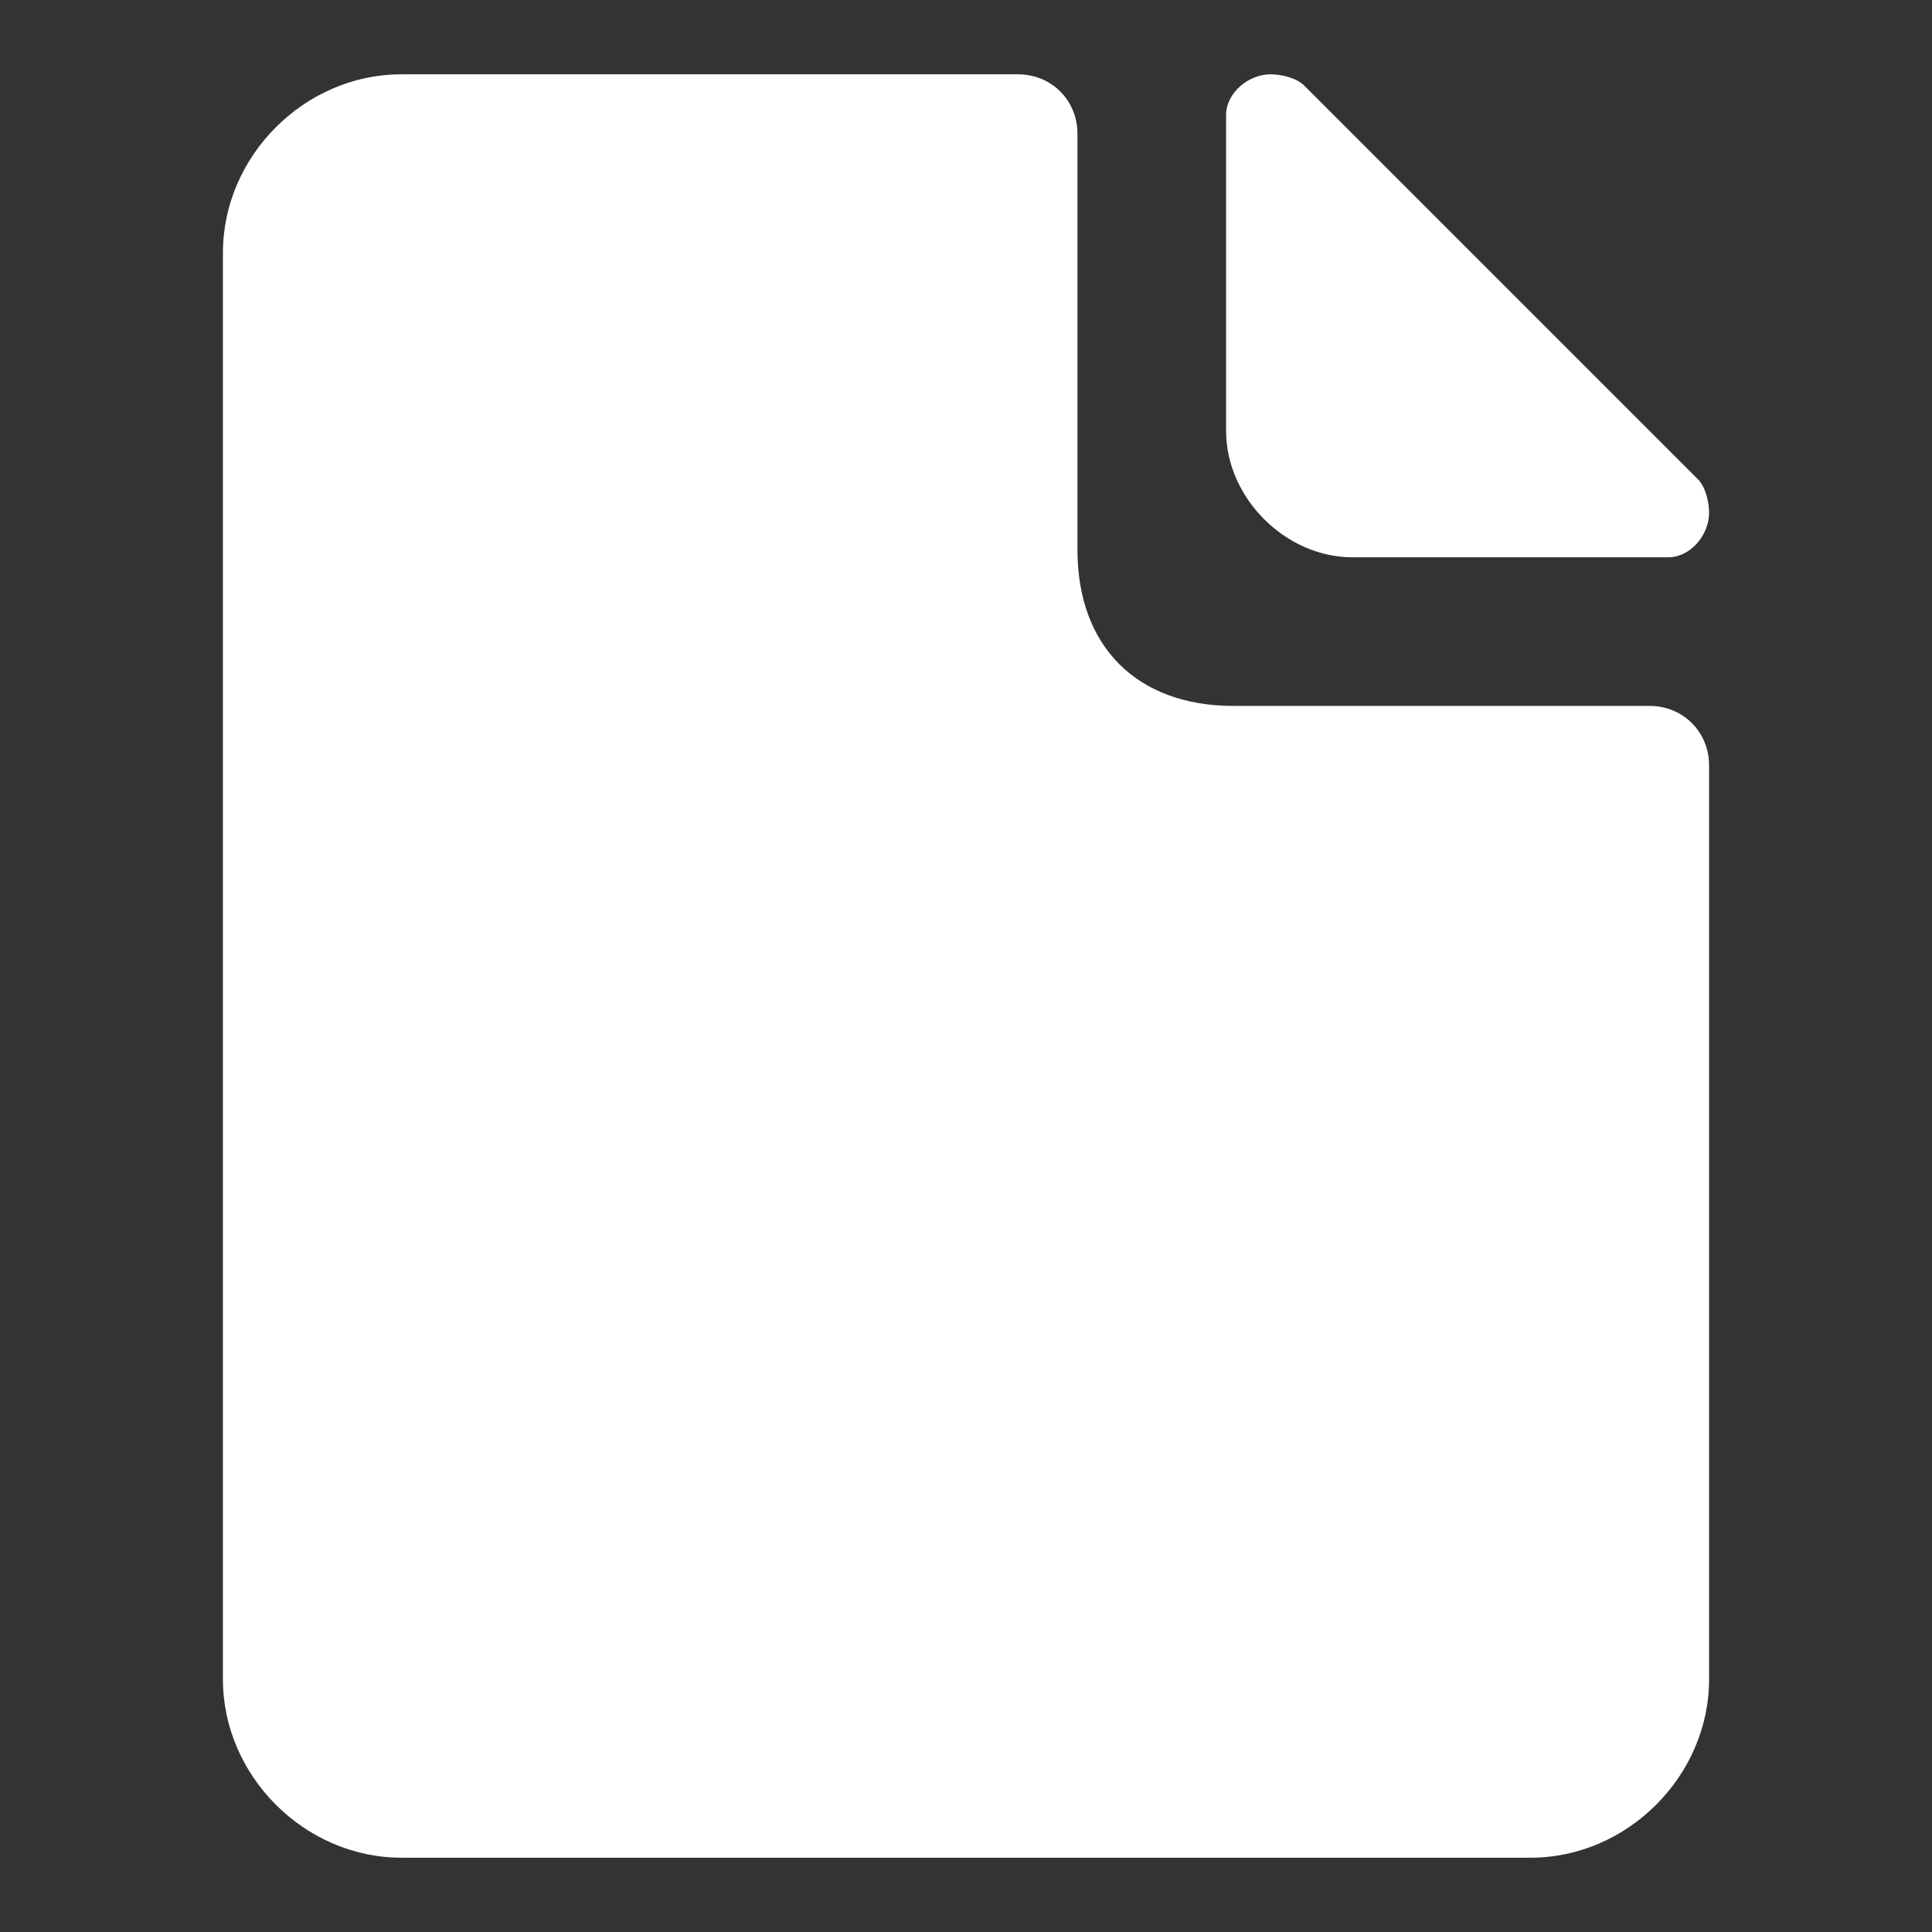 <?xml version="1.0"?><svg xmlns="http://www.w3.org/2000/svg" width="52" height="52" viewBox="0 0 52 52"><rect x="0" y="0" width="52" height="52" fill="#333333" stroke="none"/><path fill="#fff" d="m44.4 19h-11.2c-2.6 0-4.2-1.6-4.2-4.2v-11.2c0-0.9-0.7-1.6-1.6-1.6h-16.6c-2.6 0-4.8 2.2-4.8 4.8v38.4c0 2.6 2.2 4.8 4.8 4.8h30.4c2.6 0 4.8-2.2 4.8-4.8v-24.6c0-0.9-0.7-1.6-1.6-1.6z m1.3-6.1l-10.6-10.6c-0.2-0.2-0.6-0.3-0.9-0.3-0.6 0-1.2 0.5-1.2 1.1v8.5c0 1.8 1.6 3.4 3.4 3.4h8.5c0.6 0 1.1-0.6 1.1-1.2 0-0.3-0.1-0.7-0.3-0.9z"></path></svg>